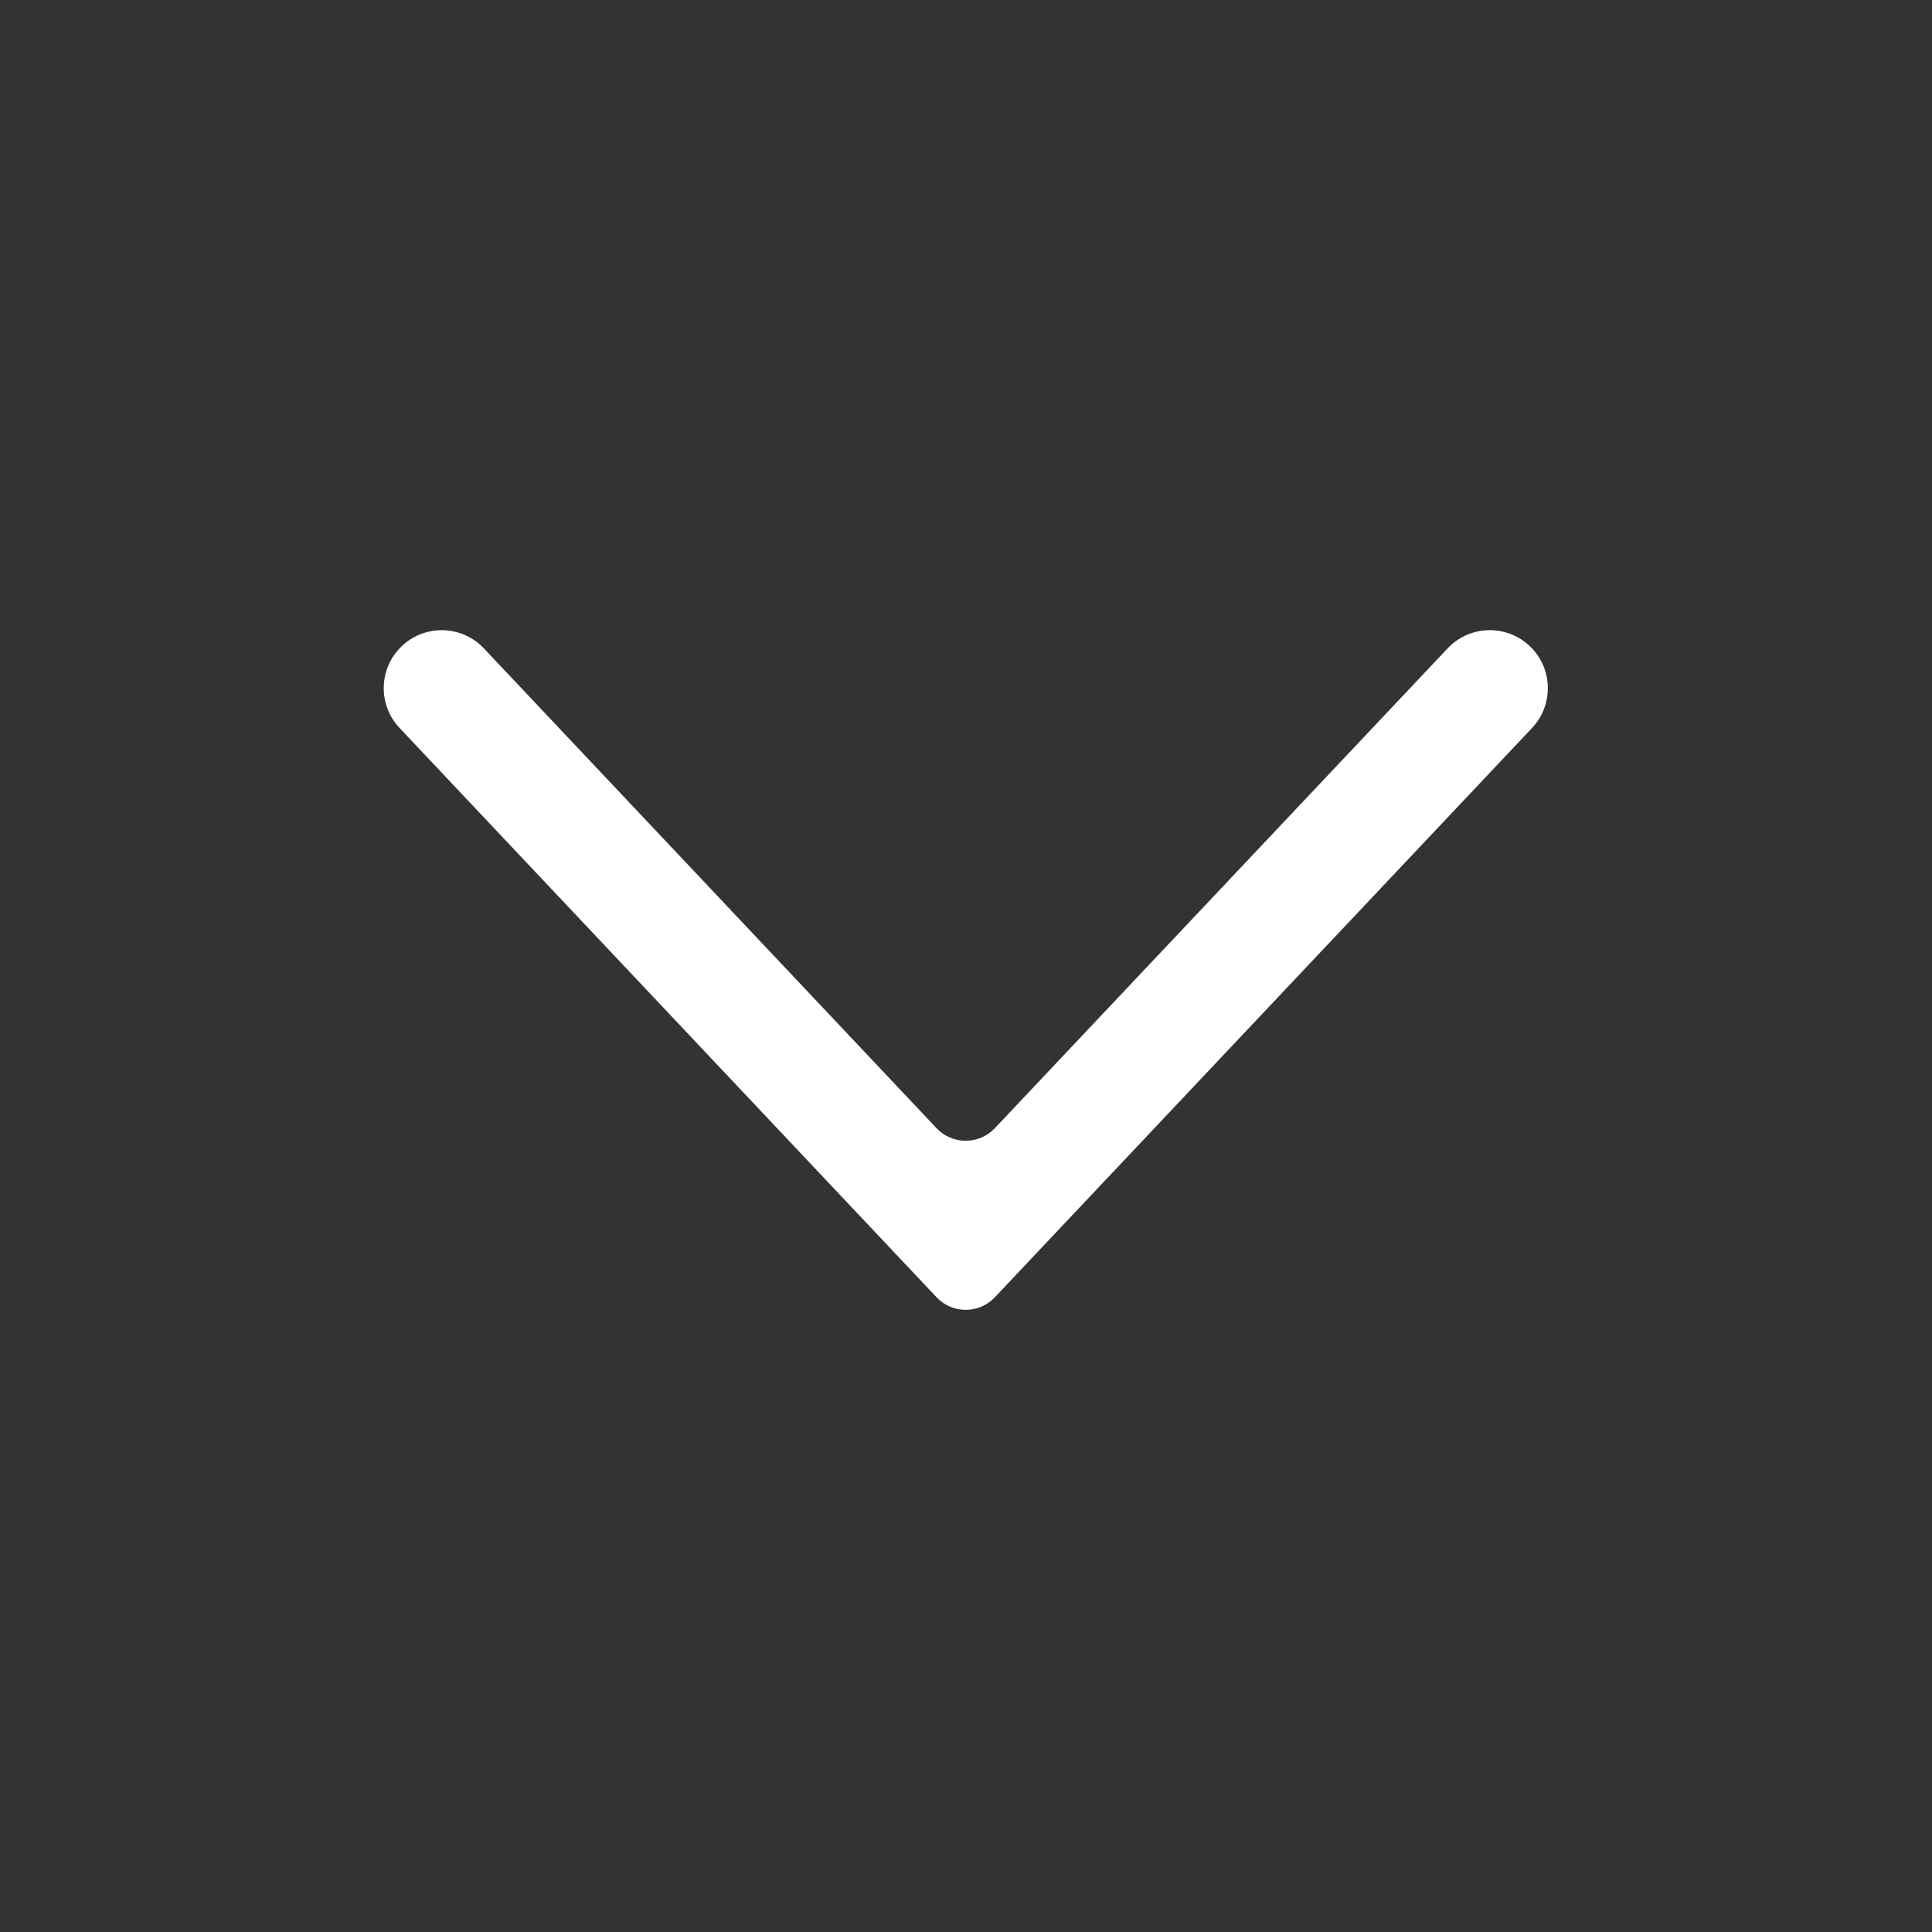 <?xml version="1.0" encoding="UTF-8"?> <svg xmlns="http://www.w3.org/2000/svg" width="241" height="241" viewBox="0 0 241 241" fill="none"><rect x="0" y="0" width="241" height="241" fill="#333333" stroke="none"/><path fill-rule="evenodd" clip-rule="evenodd" d="M116.825 161.82C118.798 163.912 122.125 163.913 124.099 161.821L191.105 90.814C193.738 88.024 193.736 83.664 191.101 80.875V80.875C188.244 77.852 183.432 77.854 180.577 80.879L124.098 140.731C122.125 142.822 118.798 142.822 116.825 140.731L60.36 80.881C57.506 77.856 52.694 77.856 49.84 80.881V80.881C47.211 83.667 47.211 88.019 49.839 90.805L116.825 161.82Z" fill="white"></path></svg> 